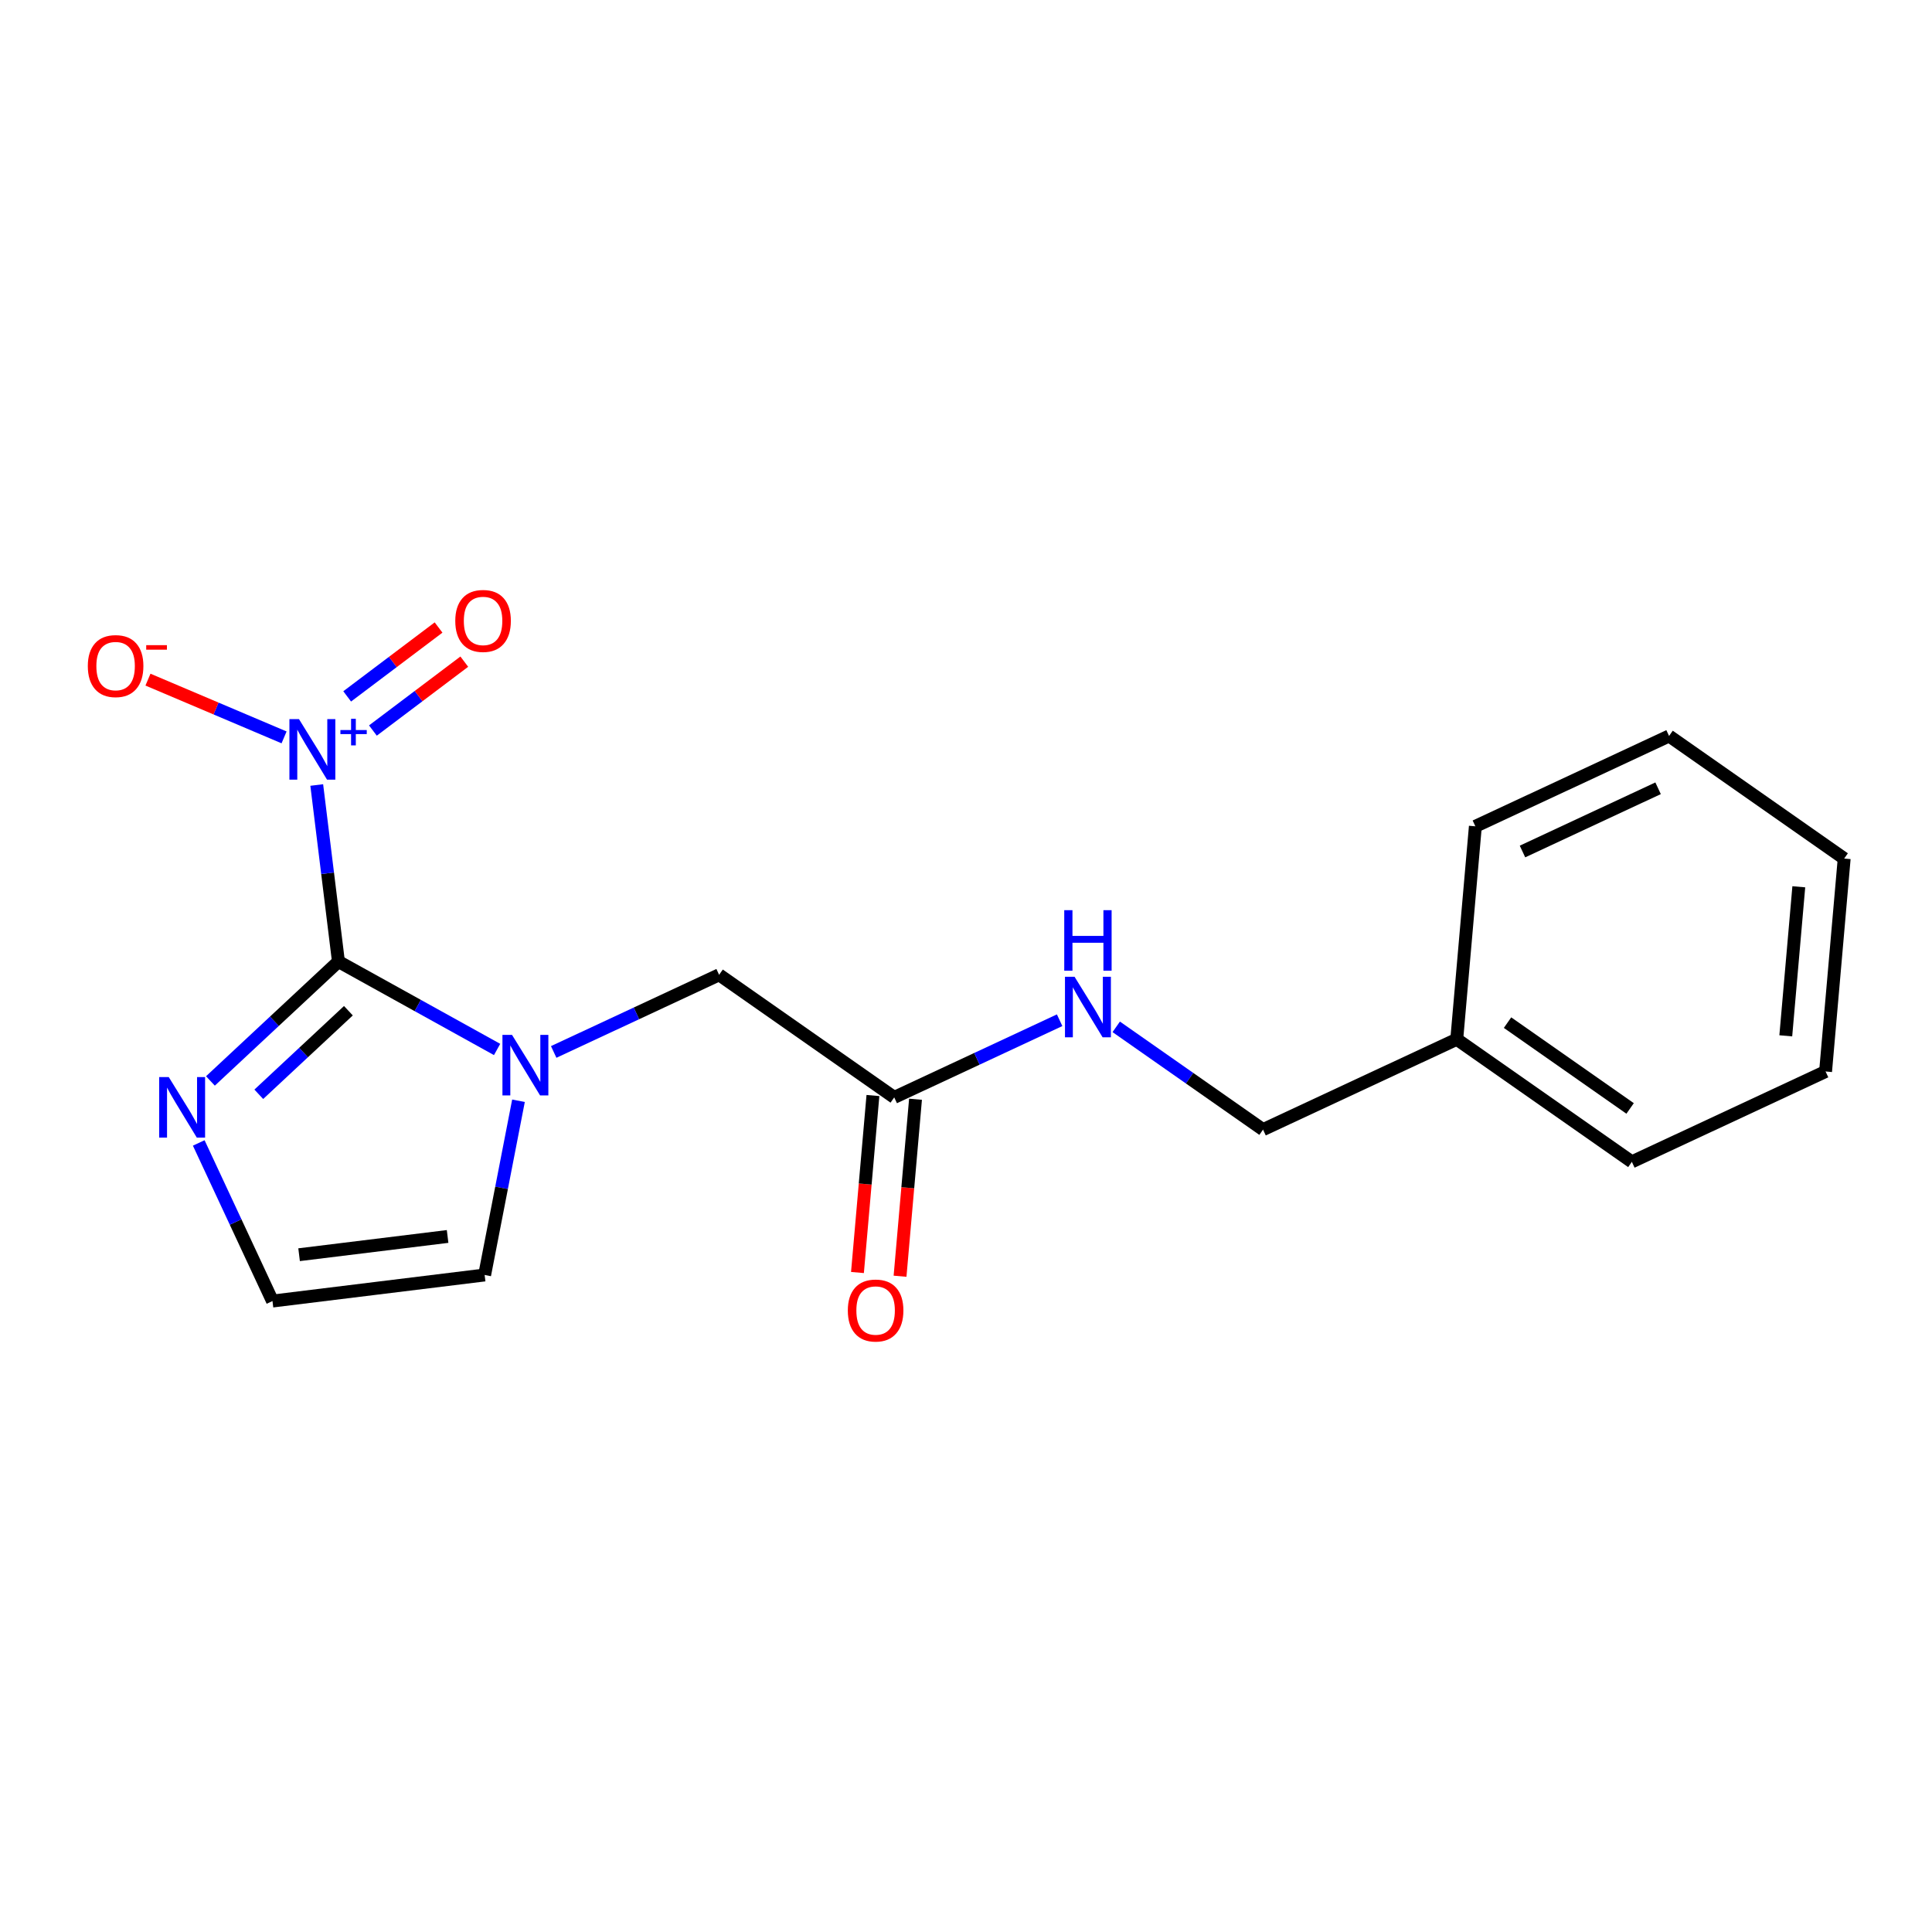 <?xml version='1.0' encoding='iso-8859-1'?>
<svg version='1.1' baseProfile='full'
              xmlns='http://www.w3.org/2000/svg'
                      xmlns:rdkit='http://www.rdkit.org/xml'
                      xmlns:xlink='http://www.w3.org/1999/xlink'
                  xml:space='preserve'
width='300px' height='300px' viewBox='0 0 300 300'>
<!-- END OF HEADER -->
<rect style='opacity:1.0;fill:#FFFFFF;stroke:none' width='300' height='300' x='0' y='0'> </rect>
<rect style='opacity:1.0;fill:#FFFFFF;stroke:none' width='300' height='300' x='0' y='0'> </rect>
<path class='bond-0 atom-0 atom-1' d='M 139.759,198.173 L 140.96,184.431' style='fill:none;fill-rule:evenodd;stroke:#FF0000;stroke-width:2.0px;stroke-linecap:butt;stroke-linejoin:miter;stroke-opacity:1' />
<path class='bond-0 atom-0 atom-1' d='M 140.96,184.431 L 142.161,170.69' style='fill:none;fill-rule:evenodd;stroke:#000000;stroke-width:2.0px;stroke-linecap:butt;stroke-linejoin:miter;stroke-opacity:1' />
<path class='bond-0 atom-0 atom-1' d='M 133.146,197.595 L 134.347,183.854' style='fill:none;fill-rule:evenodd;stroke:#FF0000;stroke-width:2.0px;stroke-linecap:butt;stroke-linejoin:miter;stroke-opacity:1' />
<path class='bond-0 atom-0 atom-1' d='M 134.347,183.854 L 135.548,170.112' style='fill:none;fill-rule:evenodd;stroke:#000000;stroke-width:2.0px;stroke-linecap:butt;stroke-linejoin:miter;stroke-opacity:1' />
<path class='bond-1 atom-1 atom-2' d='M 138.854,170.401 L 111.664,151.367' style='fill:none;fill-rule:evenodd;stroke:#000000;stroke-width:2.0px;stroke-linecap:butt;stroke-linejoin:miter;stroke-opacity:1' />
<path class='bond-10 atom-1 atom-11' d='M 138.854,170.401 L 151.697,164.411' style='fill:none;fill-rule:evenodd;stroke:#000000;stroke-width:2.0px;stroke-linecap:butt;stroke-linejoin:miter;stroke-opacity:1' />
<path class='bond-10 atom-1 atom-11' d='M 151.697,164.411 L 164.539,158.421' style='fill:none;fill-rule:evenodd;stroke:#0000FF;stroke-width:2.0px;stroke-linecap:butt;stroke-linejoin:miter;stroke-opacity:1' />
<path class='bond-2 atom-2 atom-3' d='M 111.664,151.367 L 98.821,157.357' style='fill:none;fill-rule:evenodd;stroke:#000000;stroke-width:2.0px;stroke-linecap:butt;stroke-linejoin:miter;stroke-opacity:1' />
<path class='bond-2 atom-2 atom-3' d='M 98.821,157.357 L 85.978,163.347' style='fill:none;fill-rule:evenodd;stroke:#0000FF;stroke-width:2.0px;stroke-linecap:butt;stroke-linejoin:miter;stroke-opacity:1' />
<path class='bond-3 atom-3 atom-4' d='M 80.51,170.926 L 77.882,184.452' style='fill:none;fill-rule:evenodd;stroke:#0000FF;stroke-width:2.0px;stroke-linecap:butt;stroke-linejoin:miter;stroke-opacity:1' />
<path class='bond-3 atom-3 atom-4' d='M 77.882,184.452 L 75.254,197.978' style='fill:none;fill-rule:evenodd;stroke:#000000;stroke-width:2.0px;stroke-linecap:butt;stroke-linejoin:miter;stroke-opacity:1' />
<path class='bond-18 atom-7 atom-3' d='M 52.553,149.308 L 64.871,156.135' style='fill:none;fill-rule:evenodd;stroke:#000000;stroke-width:2.0px;stroke-linecap:butt;stroke-linejoin:miter;stroke-opacity:1' />
<path class='bond-18 atom-7 atom-3' d='M 64.871,156.135 L 77.189,162.961' style='fill:none;fill-rule:evenodd;stroke:#0000FF;stroke-width:2.0px;stroke-linecap:butt;stroke-linejoin:miter;stroke-opacity:1' />
<path class='bond-4 atom-4 atom-5' d='M 75.254,197.978 L 42.311,202.026' style='fill:none;fill-rule:evenodd;stroke:#000000;stroke-width:2.0px;stroke-linecap:butt;stroke-linejoin:miter;stroke-opacity:1' />
<path class='bond-4 atom-4 atom-5' d='M 69.503,191.997 L 46.443,194.831' style='fill:none;fill-rule:evenodd;stroke:#000000;stroke-width:2.0px;stroke-linecap:butt;stroke-linejoin:miter;stroke-opacity:1' />
<path class='bond-5 atom-5 atom-6' d='M 42.311,202.026 L 36.586,189.751' style='fill:none;fill-rule:evenodd;stroke:#000000;stroke-width:2.0px;stroke-linecap:butt;stroke-linejoin:miter;stroke-opacity:1' />
<path class='bond-5 atom-5 atom-6' d='M 36.586,189.751 L 30.86,177.476' style='fill:none;fill-rule:evenodd;stroke:#0000FF;stroke-width:2.0px;stroke-linecap:butt;stroke-linejoin:miter;stroke-opacity:1' />
<path class='bond-6 atom-6 atom-7' d='M 32.675,167.848 L 42.614,158.578' style='fill:none;fill-rule:evenodd;stroke:#0000FF;stroke-width:2.0px;stroke-linecap:butt;stroke-linejoin:miter;stroke-opacity:1' />
<path class='bond-6 atom-6 atom-7' d='M 42.614,158.578 L 52.553,149.308' style='fill:none;fill-rule:evenodd;stroke:#000000;stroke-width:2.0px;stroke-linecap:butt;stroke-linejoin:miter;stroke-opacity:1' />
<path class='bond-6 atom-6 atom-7' d='M 40.185,169.921 L 47.142,163.432' style='fill:none;fill-rule:evenodd;stroke:#0000FF;stroke-width:2.0px;stroke-linecap:butt;stroke-linejoin:miter;stroke-opacity:1' />
<path class='bond-6 atom-6 atom-7' d='M 47.142,163.432 L 54.099,156.944' style='fill:none;fill-rule:evenodd;stroke:#000000;stroke-width:2.0px;stroke-linecap:butt;stroke-linejoin:miter;stroke-opacity:1' />
<path class='bond-7 atom-7 atom-8' d='M 52.553,149.308 L 50.869,135.601' style='fill:none;fill-rule:evenodd;stroke:#000000;stroke-width:2.0px;stroke-linecap:butt;stroke-linejoin:miter;stroke-opacity:1' />
<path class='bond-7 atom-7 atom-8' d='M 50.869,135.601 L 49.184,121.895' style='fill:none;fill-rule:evenodd;stroke:#0000FF;stroke-width:2.0px;stroke-linecap:butt;stroke-linejoin:miter;stroke-opacity:1' />
<path class='bond-8 atom-8 atom-9' d='M 57.905,113.437 L 65,108.089' style='fill:none;fill-rule:evenodd;stroke:#0000FF;stroke-width:2.0px;stroke-linecap:butt;stroke-linejoin:miter;stroke-opacity:1' />
<path class='bond-8 atom-8 atom-9' d='M 65,108.089 L 72.095,102.741' style='fill:none;fill-rule:evenodd;stroke:#FF0000;stroke-width:2.0px;stroke-linecap:butt;stroke-linejoin:miter;stroke-opacity:1' />
<path class='bond-8 atom-8 atom-9' d='M 53.909,108.135 L 61.005,102.788' style='fill:none;fill-rule:evenodd;stroke:#0000FF;stroke-width:2.0px;stroke-linecap:butt;stroke-linejoin:miter;stroke-opacity:1' />
<path class='bond-8 atom-8 atom-9' d='M 61.005,102.788 L 68.1,97.44' style='fill:none;fill-rule:evenodd;stroke:#FF0000;stroke-width:2.0px;stroke-linecap:butt;stroke-linejoin:miter;stroke-opacity:1' />
<path class='bond-9 atom-8 atom-10' d='M 44.11,114.5 L 33.543,110.016' style='fill:none;fill-rule:evenodd;stroke:#0000FF;stroke-width:2.0px;stroke-linecap:butt;stroke-linejoin:miter;stroke-opacity:1' />
<path class='bond-9 atom-8 atom-10' d='M 33.543,110.016 L 22.976,105.532' style='fill:none;fill-rule:evenodd;stroke:#FF0000;stroke-width:2.0px;stroke-linecap:butt;stroke-linejoin:miter;stroke-opacity:1' />
<path class='bond-11 atom-11 atom-12' d='M 173.328,159.448 L 184.726,167.427' style='fill:none;fill-rule:evenodd;stroke:#0000FF;stroke-width:2.0px;stroke-linecap:butt;stroke-linejoin:miter;stroke-opacity:1' />
<path class='bond-11 atom-11 atom-12' d='M 184.726,167.427 L 196.124,175.406' style='fill:none;fill-rule:evenodd;stroke:#000000;stroke-width:2.0px;stroke-linecap:butt;stroke-linejoin:miter;stroke-opacity:1' />
<path class='bond-12 atom-12 atom-13' d='M 196.124,175.406 L 226.204,161.376' style='fill:none;fill-rule:evenodd;stroke:#000000;stroke-width:2.0px;stroke-linecap:butt;stroke-linejoin:miter;stroke-opacity:1' />
<path class='bond-13 atom-13 atom-14' d='M 226.204,161.376 L 253.394,180.411' style='fill:none;fill-rule:evenodd;stroke:#000000;stroke-width:2.0px;stroke-linecap:butt;stroke-linejoin:miter;stroke-opacity:1' />
<path class='bond-13 atom-13 atom-14' d='M 234.09,158.793 L 253.123,172.118' style='fill:none;fill-rule:evenodd;stroke:#000000;stroke-width:2.0px;stroke-linecap:butt;stroke-linejoin:miter;stroke-opacity:1' />
<path class='bond-19 atom-18 atom-13' d='M 229.094,128.311 L 226.204,161.376' style='fill:none;fill-rule:evenodd;stroke:#000000;stroke-width:2.0px;stroke-linecap:butt;stroke-linejoin:miter;stroke-opacity:1' />
<path class='bond-14 atom-14 atom-15' d='M 253.394,180.411 L 283.474,166.381' style='fill:none;fill-rule:evenodd;stroke:#000000;stroke-width:2.0px;stroke-linecap:butt;stroke-linejoin:miter;stroke-opacity:1' />
<path class='bond-15 atom-15 atom-16' d='M 283.474,166.381 L 286.364,133.316' style='fill:none;fill-rule:evenodd;stroke:#000000;stroke-width:2.0px;stroke-linecap:butt;stroke-linejoin:miter;stroke-opacity:1' />
<path class='bond-15 atom-15 atom-16' d='M 277.295,160.843 L 279.317,137.698' style='fill:none;fill-rule:evenodd;stroke:#000000;stroke-width:2.0px;stroke-linecap:butt;stroke-linejoin:miter;stroke-opacity:1' />
<path class='bond-16 atom-16 atom-17' d='M 286.364,133.316 L 259.173,114.281' style='fill:none;fill-rule:evenodd;stroke:#000000;stroke-width:2.0px;stroke-linecap:butt;stroke-linejoin:miter;stroke-opacity:1' />
<path class='bond-17 atom-17 atom-18' d='M 259.173,114.281 L 229.094,128.311' style='fill:none;fill-rule:evenodd;stroke:#000000;stroke-width:2.0px;stroke-linecap:butt;stroke-linejoin:miter;stroke-opacity:1' />
<path class='bond-17 atom-17 atom-18' d='M 257.467,122.402 L 236.412,132.223' style='fill:none;fill-rule:evenodd;stroke:#000000;stroke-width:2.0px;stroke-linecap:butt;stroke-linejoin:miter;stroke-opacity:1' />
<path  class='atom-0' d='M 131.65 203.493
Q 131.65 201.236, 132.765 199.975
Q 133.88 198.713, 135.965 198.713
Q 138.049 198.713, 139.164 199.975
Q 140.279 201.236, 140.279 203.493
Q 140.279 205.776, 139.151 207.077
Q 138.022 208.365, 135.965 208.365
Q 133.893 208.365, 132.765 207.077
Q 131.65 205.79, 131.65 203.493
M 135.965 207.303
Q 137.398 207.303, 138.168 206.347
Q 138.952 205.378, 138.952 203.493
Q 138.952 201.647, 138.168 200.718
Q 137.398 199.775, 135.965 199.775
Q 134.531 199.775, 133.747 200.705
Q 132.977 201.634, 132.977 203.493
Q 132.977 205.391, 133.747 206.347
Q 134.531 207.303, 135.965 207.303
' fill='#FF0000'/>
<path  class='atom-3' d='M 79.506 160.697
L 82.586 165.675
Q 82.892 166.167, 83.383 167.056
Q 83.874 167.946, 83.901 167.999
L 83.901 160.697
L 85.149 160.697
L 85.149 170.096
L 83.861 170.096
L 80.555 164.653
Q 80.17 164.016, 79.758 163.286
Q 79.36 162.555, 79.241 162.33
L 79.241 170.096
L 78.019 170.096
L 78.019 160.697
L 79.506 160.697
' fill='#0000FF'/>
<path  class='atom-6' d='M 26.203 167.247
L 29.283 172.225
Q 29.589 172.717, 30.08 173.606
Q 30.571 174.496, 30.598 174.549
L 30.598 167.247
L 31.846 167.247
L 31.846 176.646
L 30.558 176.646
L 27.252 171.203
Q 26.867 170.566, 26.455 169.836
Q 26.057 169.106, 25.938 168.88
L 25.938 176.646
L 24.716 176.646
L 24.716 167.247
L 26.203 167.247
' fill='#0000FF'/>
<path  class='atom-8' d='M 46.427 111.665
L 49.507 116.644
Q 49.813 117.135, 50.304 118.025
Q 50.795 118.914, 50.822 118.967
L 50.822 111.665
L 52.07 111.665
L 52.07 121.065
L 50.782 121.065
L 47.476 115.622
Q 47.091 114.984, 46.679 114.254
Q 46.281 113.524, 46.162 113.298
L 46.162 121.065
L 44.94 121.065
L 44.94 111.665
L 46.427 111.665
' fill='#0000FF'/>
<path  class='atom-8' d='M 52.858 113.36
L 54.514 113.36
L 54.514 111.616
L 55.25 111.616
L 55.25 113.36
L 56.95 113.36
L 56.95 113.99
L 55.25 113.99
L 55.25 115.743
L 54.514 115.743
L 54.514 113.99
L 52.858 113.99
L 52.858 113.36
' fill='#0000FF'/>
<path  class='atom-9' d='M 70.695 96.414
Q 70.695 94.157, 71.811 92.896
Q 72.926 91.635, 75.01 91.635
Q 77.095 91.635, 78.21 92.896
Q 79.325 94.157, 79.325 96.414
Q 79.325 98.698, 78.197 99.999
Q 77.068 101.287, 75.01 101.287
Q 72.939 101.287, 71.811 99.999
Q 70.695 98.711, 70.695 96.414
M 75.01 100.225
Q 76.444 100.225, 77.214 99.269
Q 77.998 98.299, 77.998 96.414
Q 77.998 94.569, 77.214 93.639
Q 76.444 92.697, 75.01 92.697
Q 73.576 92.697, 72.793 93.626
Q 72.023 94.555, 72.023 96.414
Q 72.023 98.313, 72.793 99.269
Q 73.576 100.225, 75.01 100.225
' fill='#FF0000'/>
<path  class='atom-10' d='M 13.636 103.426
Q 13.636 101.169, 14.752 99.908
Q 15.867 98.646, 17.951 98.646
Q 20.036 98.646, 21.151 99.908
Q 22.266 101.169, 22.266 103.426
Q 22.266 105.709, 21.137 107.01
Q 20.009 108.298, 17.951 108.298
Q 15.88 108.298, 14.752 107.01
Q 13.636 105.723, 13.636 103.426
M 17.951 107.236
Q 19.385 107.236, 20.155 106.28
Q 20.938 105.311, 20.938 103.426
Q 20.938 101.58, 20.155 100.651
Q 19.385 99.708, 17.951 99.708
Q 16.517 99.708, 15.734 100.638
Q 14.964 101.567, 14.964 103.426
Q 14.964 105.324, 15.734 106.28
Q 16.517 107.236, 17.951 107.236
' fill='#FF0000'/>
<path  class='atom-10' d='M 22.704 100.181
L 25.92 100.181
L 25.92 100.882
L 22.704 100.882
L 22.704 100.181
' fill='#FF0000'/>
<path  class='atom-11' d='M 166.856 151.672
L 169.936 156.65
Q 170.242 157.141, 170.733 158.031
Q 171.224 158.92, 171.251 158.974
L 171.251 151.672
L 172.499 151.672
L 172.499 161.071
L 171.211 161.071
L 167.905 155.628
Q 167.52 154.991, 167.108 154.26
Q 166.71 153.53, 166.591 153.305
L 166.591 161.071
L 165.369 161.071
L 165.369 151.672
L 166.856 151.672
' fill='#0000FF'/>
<path  class='atom-11' d='M 165.256 141.332
L 166.531 141.332
L 166.531 145.328
L 171.337 145.328
L 171.337 141.332
L 172.611 141.332
L 172.611 150.732
L 171.337 150.732
L 171.337 146.39
L 166.531 146.39
L 166.531 150.732
L 165.256 150.732
L 165.256 141.332
' fill='#0000FF'/>
</svg>
